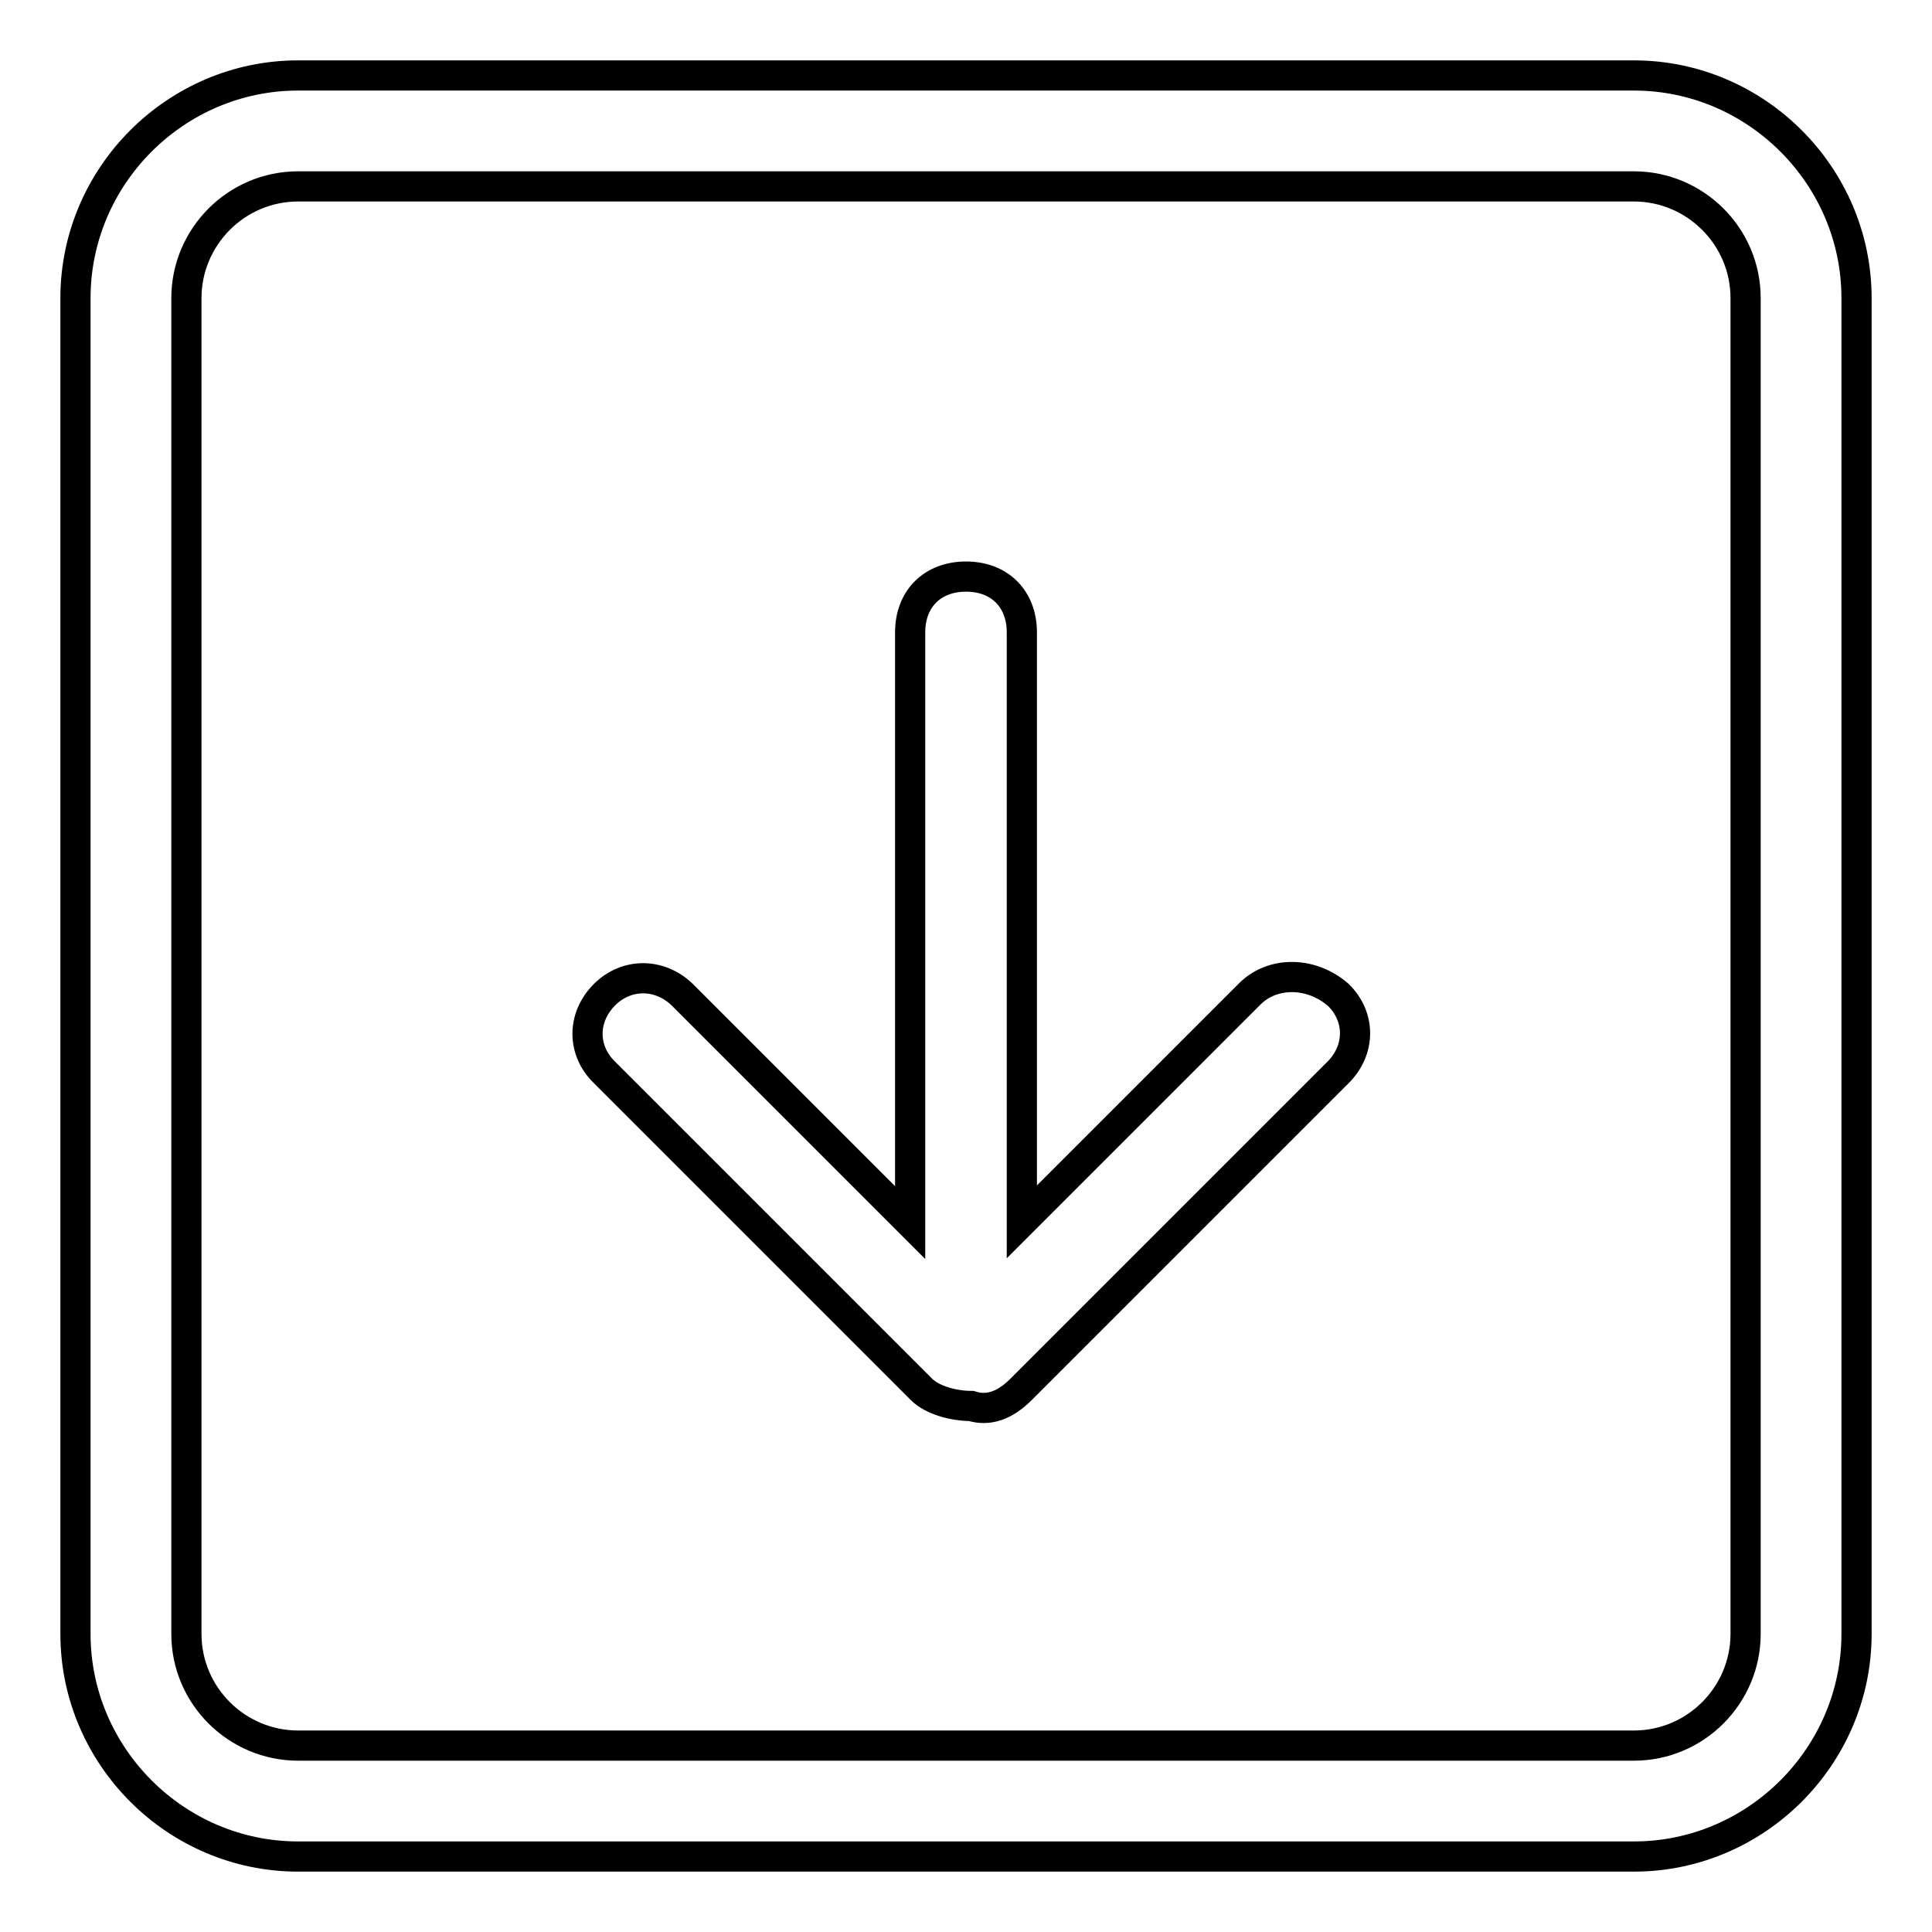 <?xml version="1.0" encoding="utf-8"?>
<!-- Svg Vector Icons : http://www.onlinewebfonts.com/icon -->
<!DOCTYPE svg PUBLIC "-//W3C//DTD SVG 1.1//EN" "http://www.w3.org/Graphics/SVG/1.1/DTD/svg11.dtd">
<svg version="1.1" xmlns="http://www.w3.org/2000/svg" xmlns:xlink="http://www.w3.org/1999/xlink" x="0px" y="0px" viewBox="0 0 256 256" enable-background="new 0 0 256 256" xml:space="preserve">
<g> <path stroke-width="4" fill-opacity="0" stroke="#000000"  d="M165.6,131.7l-30.2,30.2V83.8c0-4.4-2.9-7.4-7.4-7.4c-4.4,0-7.4,2.9-7.4,7.4v78.2l-30.2-30.2 c-3-2.9-7.4-2.9-10.3,0c-3,3-3,7.4,0,10.3l42,42c1.5,1.5,4.4,2.2,6.6,2.2c2.2,0.7,4.4,0,6.6-2.2l42-42c3-3,3-7.4,0-10.3 C173.7,128.7,168.6,128.7,165.6,131.7L165.6,131.7z M216.5,10h-177C23.3,10,10,23.3,10,39.5v177c0,16.2,13.3,29.5,29.5,29.5h177 c16.2,0,29.5-13.3,29.5-29.5v-177C246,23.3,232.7,10,216.5,10z M231.3,216.5c0,8.1-6.6,14.8-14.8,14.8h-177 c-8.1,0-14.8-6.6-14.8-14.8v-177c0-8.1,6.6-14.8,14.8-14.8h177c8.1,0,14.8,6.6,14.8,14.8V216.5z"/></g>
</svg>